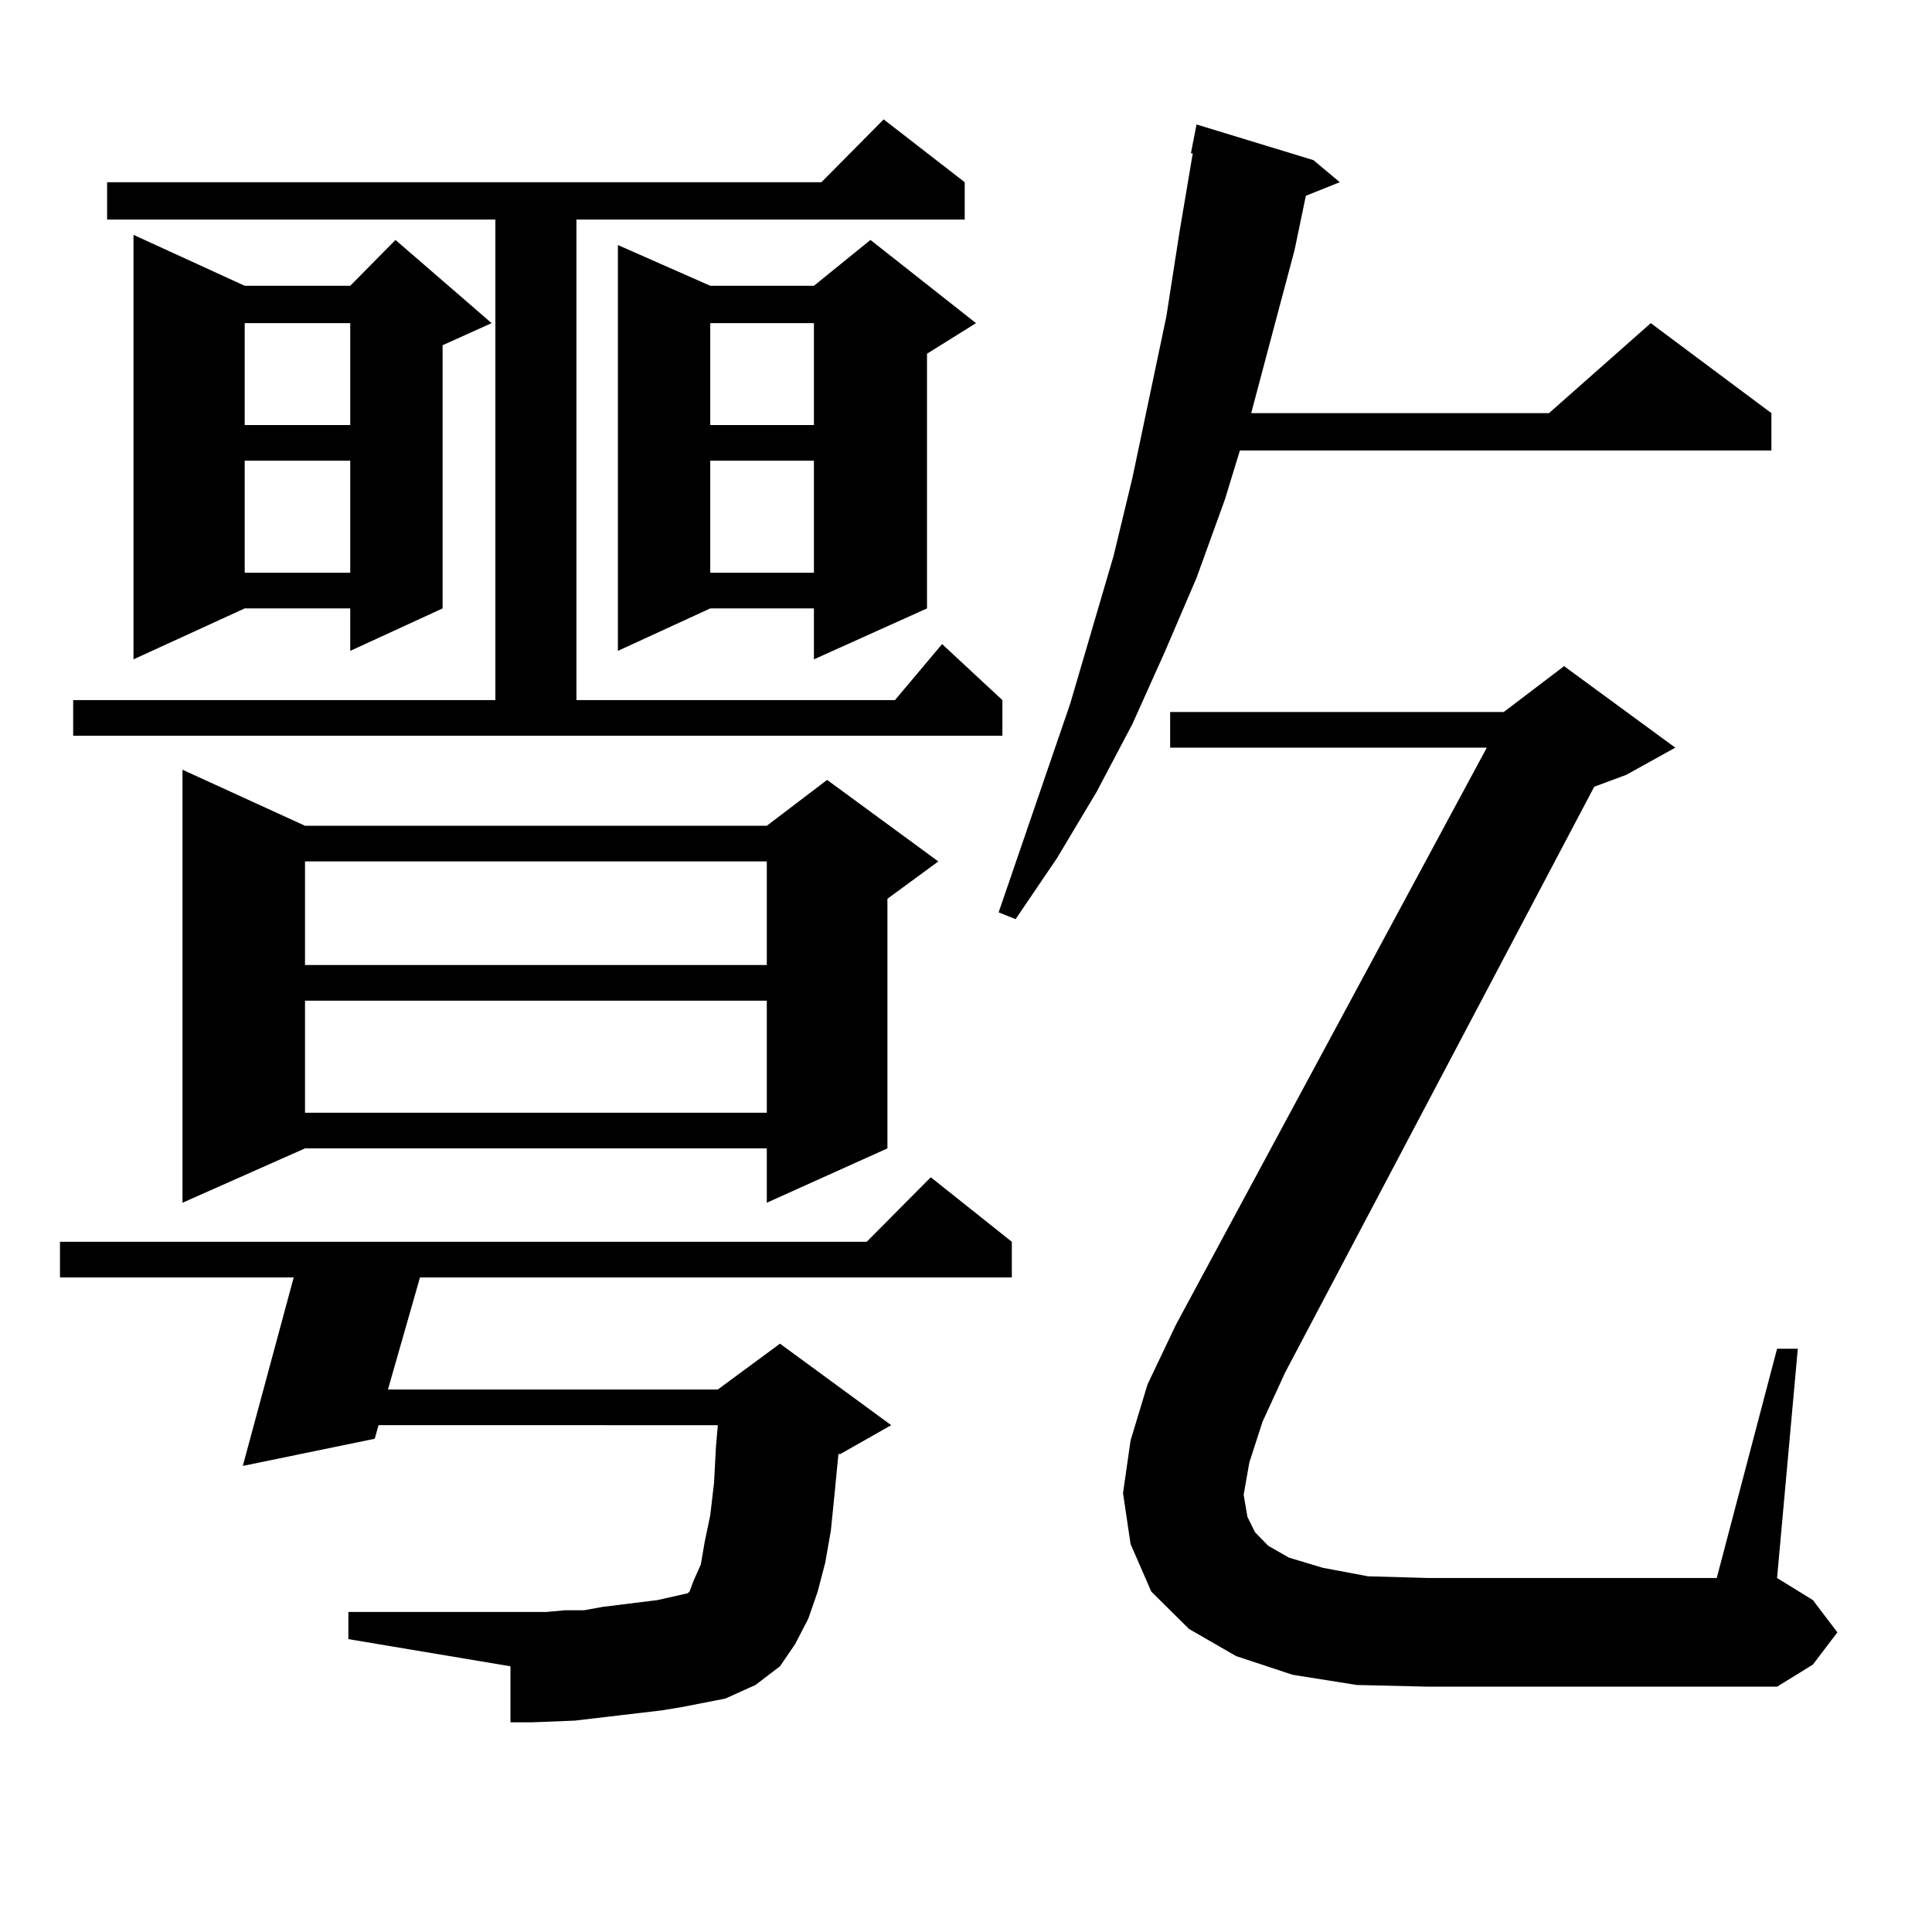 <?xml version="1.0" encoding="utf-8"?>
<!-- Generator: Adobe Illustrator 16.0.0, SVG Export Plug-In . SVG Version: 6.00 Build 0)  -->
<!DOCTYPE svg PUBLIC "-//W3C//DTD SVG 1.1//EN" "http://www.w3.org/Graphics/SVG/1.1/DTD/svg11.dtd">
<svg version="1.1" id="图层_1" xmlns="http://www.w3.org/2000/svg" xmlns:xlink="http://www.w3.org/1999/xlink" x="0px" y="0px"
	 width="1000px" height="1000px" viewBox="0 0 1000 1000" enable-background="new 0 0 1000 1000" xml:space="preserve">
<path d="M342.26,885.324l-22.438,2.637l-22.438,2.637l-22.438,0.879h-10.731v-29.004l-83.9-14.063v-14.063h102.437l9.756-0.879
	h9.756l9.756-1.758l28.292-3.516l15.609-3.516l0.976-0.879l1.951-5.273l3.902-8.789l1.951-11.426l2.927-14.063l1.951-16.699
	l0.976-18.457l0.976-11.426H195.922l-1.951,7.031l-68.291,14.063l26.341-97.559H31.048v-18.457h417.551l33.17-33.398l41.95,33.398
	v18.457H217.385L200.8,719.211h170.728l32.194-23.73l57.56,42.188l-26.341,14.941h-0.976l-1.951,20.215l-1.951,19.336l-2.927,16.699
	l-3.902,14.941l-4.878,14.063l-6.829,13.184l-7.805,11.426l-12.683,9.668l-15.609,7.031l-22.438,4.395L342.26,885.324z
	 M37.877,362.375h218.531v-248.73H55.438V94.309h369.747l32.194-32.52l41.95,32.52v19.336H298.358v248.73h164.874l24.39-29.004
	l31.219,29.004v18.457H37.877V362.375z M126.655,147.922h54.633l23.414-23.73l49.755,43.066l-25.365,11.426v136.23l-47.804,21.973
	v-21.973h-54.633l-57.56,26.367V121.555L126.655,147.922z M157.874,427.414h239.019l31.219-23.73l57.56,42.188l-26.341,19.336
	v129.199l-62.438,28.125v-28.125H157.874l-63.413,28.125V398.41L157.874,427.414z M126.655,167.258v52.734h54.633v-52.734H126.655z
	 M126.655,238.449v58.008h54.633v-58.008H126.655z M157.874,445.871v53.613h239.019v-53.613H157.874z M157.874,517.941v58.008
	h239.019v-58.008H157.874z M505.183,167.258l-25.365,15.82v131.836l-58.535,26.367v-26.367h-53.657l-47.804,21.973V126.828
	l47.804,21.094h53.657l29.268-23.73L505.183,167.258z M367.625,167.258v52.734h53.657v-52.734H367.625z M367.625,238.449v58.008
	h53.657v-58.008H367.625z M679.813,82.883l13.658,11.426l-17.561,7.031l-5.854,28.125L658.35,173.41l-10.731,40.43h154.143
	l52.682-46.582l62.438,46.582v19.336H641.765l-7.805,25.488l-14.634,40.43l-16.585,38.672l-16.585,36.914l-18.536,35.156
	l-20.487,34.277l-21.463,31.641l-8.78-3.516l37.072-108.105l22.438-76.465l9.756-40.43l17.561-83.496l6.829-43.945l6.829-40.43
	h-0.976l2.927-14.941L679.813,82.883z M646.643,757.004l-2.927,16.699l1.951,11.426l3.902,7.91l6.829,7.031l10.731,6.152
	l17.561,5.273l23.414,4.395l31.219,0.879h149.265l31.219-118.652h10.731L919.807,816.77l18.536,11.426l12.683,16.699l-12.683,16.699
	l-18.536,11.426H739.323l-37.072-0.879l-33.17-5.273l-29.268-9.668l-24.39-14.063l-19.512-19.336l-10.731-24.609l-3.902-26.367
	l3.902-27.246l8.78-29.004l14.634-30.762l160.972-298.828H605.668v-18.457h172.679l31.219-23.73l57.56,42.188l-25.365,14.063
	l-16.585,6.152L665.179,710.422l-11.707,25.488L646.643,757.004z"/>
</svg>
